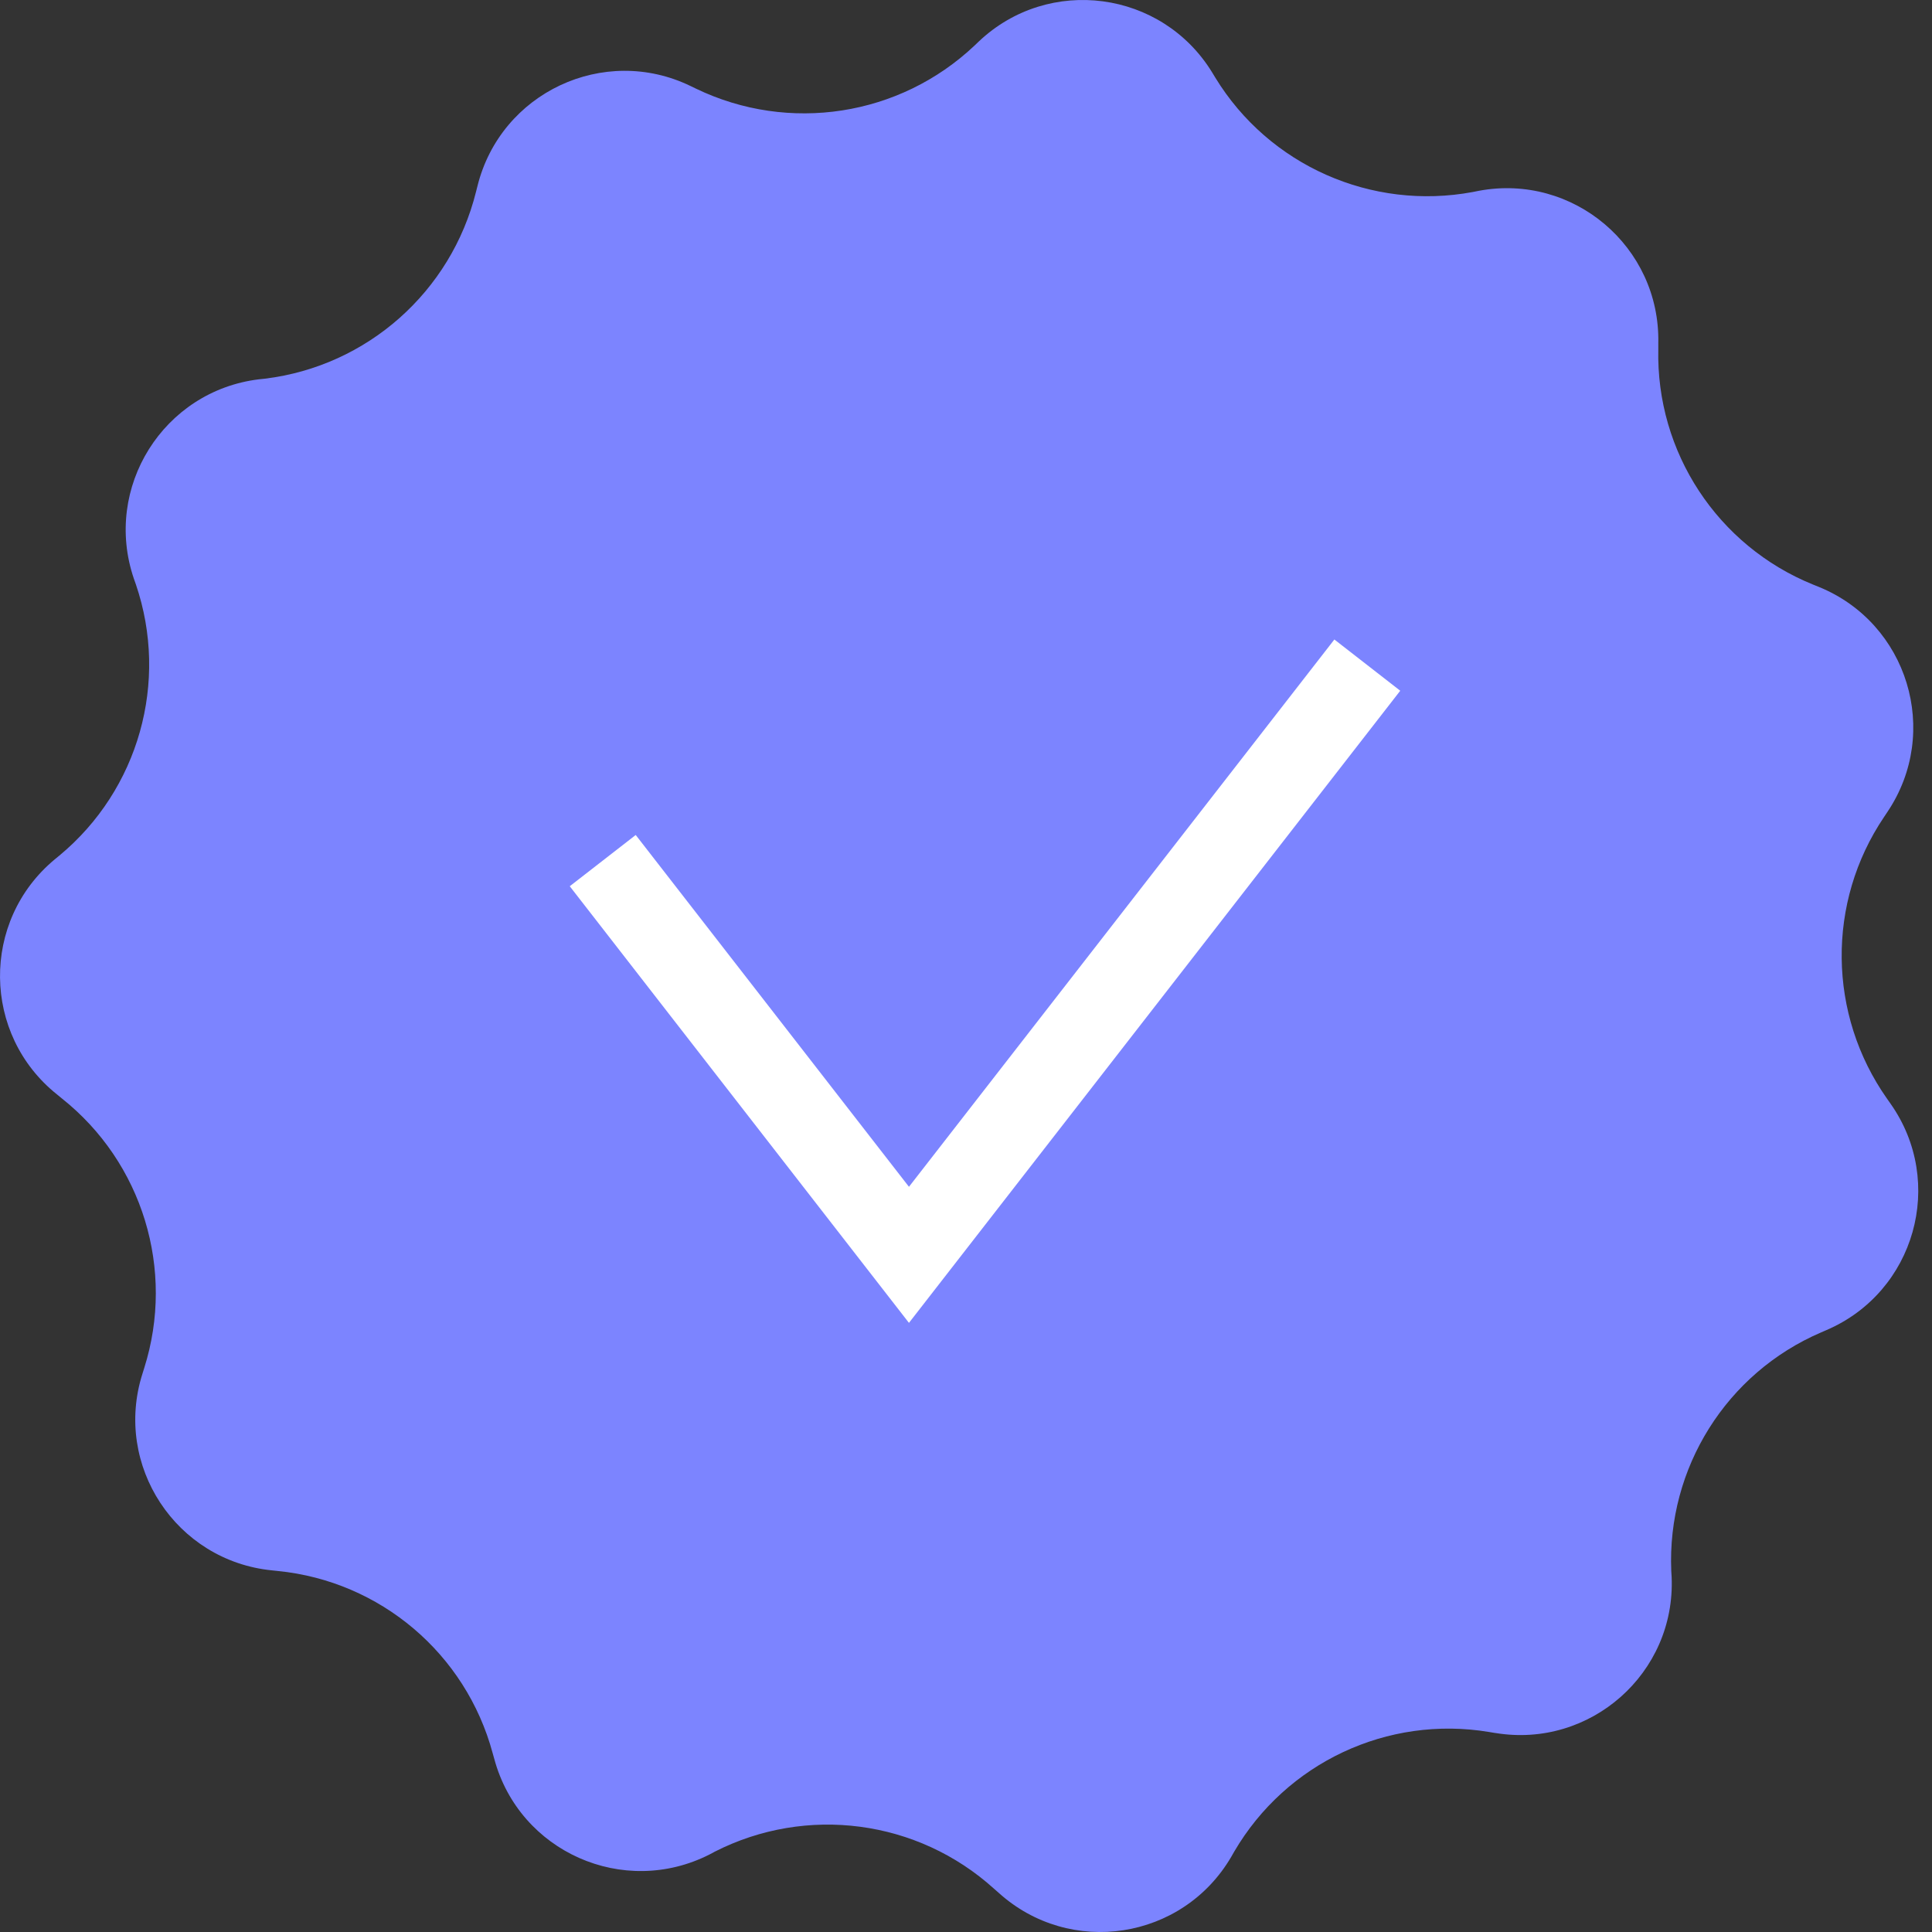 <svg xmlns="http://www.w3.org/2000/svg" width="21" height="21" viewBox="0 0 21 21" fill="none">
  <rect x="0" y="0" width="21" height="21" fill="#333333" stroke="none"/>
  <path d="M16.252 18.837L16.186 18.826C15.081 18.642 13.98 19.161 13.415 20.127L13.383 20.183C12.854 21.087 11.631 21.276 10.854 20.573L10.805 20.53C9.974 19.778 8.767 19.619 7.769 20.127L7.711 20.158C6.778 20.631 5.646 20.129 5.373 19.12L5.355 19.056C5.063 17.974 4.134 17.187 3.02 17.076L2.954 17.069C1.914 16.964 1.232 15.929 1.548 14.933L1.568 14.869C1.905 13.802 1.55 12.637 0.673 11.94L0.622 11.898C-0.196 11.247 -0.209 10.009 0.595 9.341L0.646 9.299C1.508 8.584 1.838 7.412 1.477 6.352L1.455 6.29C1.118 5.299 1.776 4.25 2.814 4.123L2.88 4.116C3.991 3.98 4.903 3.172 5.174 2.085L5.19 2.022C5.442 1.007 6.564 0.479 7.506 0.935L7.566 0.964C8.575 1.45 9.778 1.265 10.593 0.495L10.64 0.45C11.401 -0.269 12.629 -0.105 13.176 0.788L13.21 0.844C13.794 1.799 14.909 2.292 16.009 2.087L16.074 2.074C17.101 1.882 18.047 2.682 18.025 3.73V3.795C18 4.915 18.669 5.933 19.707 6.354L19.769 6.379C20.738 6.773 21.099 7.958 20.515 8.826L20.479 8.88C19.852 9.809 19.867 11.027 20.511 11.942L20.549 11.996C21.152 12.851 20.816 14.043 19.854 14.457L19.794 14.483C18.765 14.925 18.119 15.958 18.166 17.076L18.17 17.141C18.215 18.187 17.286 19.007 16.255 18.837H16.252Z" fill="#7C84FF"/>
  <path fill-rule="evenodd" clip-rule="evenodd" d="M15.22 7.508L9.88 14.379L6.193 9.633L6.91 9.076L9.88 12.9L14.504 6.951L15.22 7.508Z" fill="white"/>
</svg>
